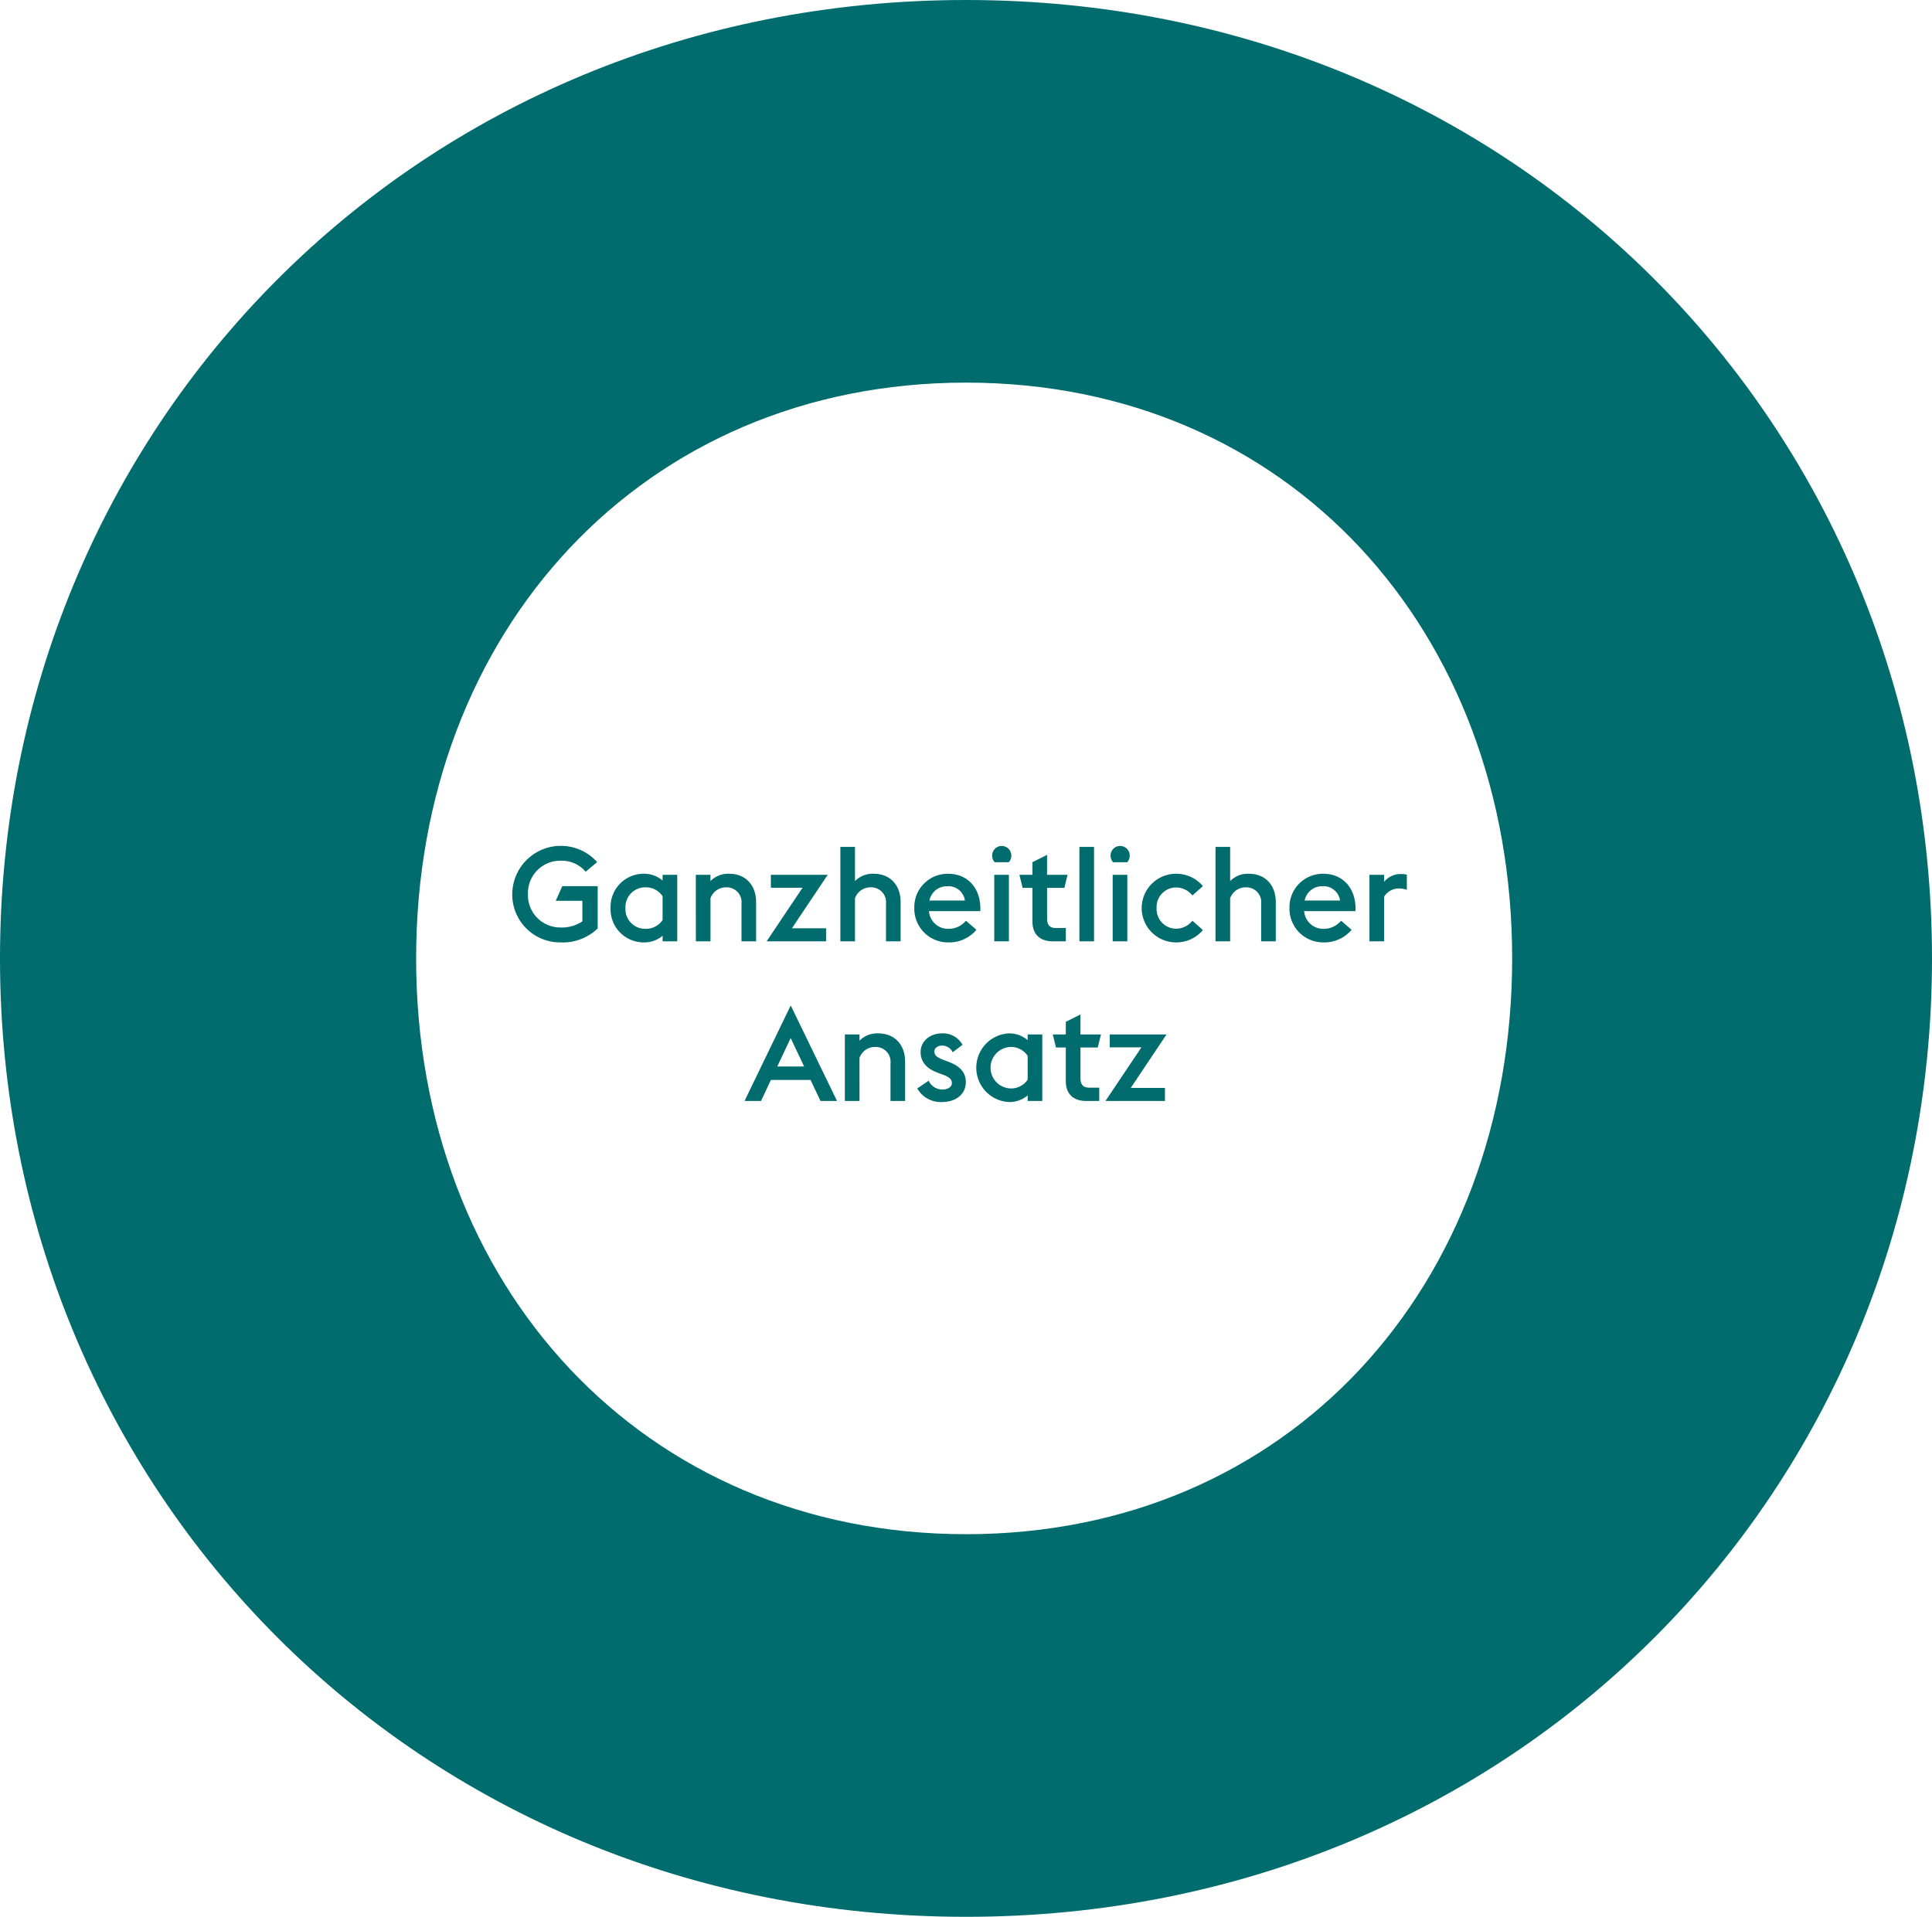 <?xml version="1.0" encoding="UTF-8"?> <svg xmlns="http://www.w3.org/2000/svg" width="348.52" height="345.838" viewBox="0 0 348.52 345.838"><defs><style> .cls-1 { fill: #006c6d; } </style></defs><g id="Gruppe_2829" data-name="Gruppe 2829" transform="translate(14573.795 13287.839)"><path id="Pfad_2499" data-name="Pfad 2499" class="cls-1" d="M27.324,24.192a9.046,9.046,0,0,0,6.7-2.52V14.04H27.636L26.46,16.68h4.8V20.4a6.623,6.623,0,0,1-3.936,1.1,5.833,5.833,0,0,1-5.88-6.024,5.833,5.833,0,0,1,5.88-6.024,5.685,5.685,0,0,1,4.536,1.992L33.924,9.7A8.771,8.771,0,0,0,18.612,15.48,8.636,8.636,0,0,0,27.324,24.192ZM45.732,24h2.64V12h-2.64v1.032a5.049,5.049,0,0,0-3.384-1.224,5.972,5.972,0,0,0-6,6.192,5.972,5.972,0,0,0,6,6.192,5.03,5.03,0,0,0,3.384-1.2Zm-3.12-2.256A3.551,3.551,0,0,1,39.036,18a3.551,3.551,0,0,1,3.576-3.744,3.6,3.6,0,0,1,3.12,1.608v4.3A3.633,3.633,0,0,1,42.612,21.744ZM51.732,24h2.64V16.224a2.969,2.969,0,0,1,2.856-1.968,2.675,2.675,0,0,1,2.736,2.976V24H62.6V16.92c0-3.072-1.9-5.112-4.848-5.112a4.466,4.466,0,0,0-3.384,1.32V12h-2.64ZM64.5,24H75.228V21.648H69.06L75.516,12H65.268v2.328H70.98Zm13.3,0h2.64V16.224a2.969,2.969,0,0,1,2.856-1.968,2.675,2.675,0,0,1,2.736,2.976V24h2.64V16.92c0-3.072-1.9-5.112-4.848-5.112a4.466,4.466,0,0,0-3.384,1.32V6.96H77.8Zm19.488.192a6.42,6.42,0,0,0,5.064-2.28l-1.9-1.632a4.036,4.036,0,0,1-3.168,1.464,3.45,3.45,0,0,1-3.5-3.192h9.264c.192-4.032-2.208-6.744-5.808-6.744A6.022,6.022,0,0,0,91.14,18,6.076,6.076,0,0,0,97.284,24.192Zm-.216-10.128a2.985,2.985,0,0,1,3.192,2.568H93.876A3.171,3.171,0,0,1,97.068,14.064Zm8.568-4.344h2.544a1.688,1.688,0,0,0,.456-1.2,1.728,1.728,0,1,0-3.456,0A1.688,1.688,0,0,0,105.636,9.72ZM105.564,24h2.64V12h-2.64ZM116.1,24h2.376V21.6h-1.752c-1.2,0-1.632-.6-1.632-1.728v-5.52h3.12L118.788,12h-3.7V8.4l-2.64,1.32V12H110.1l.576,2.352h1.776v6.1C112.452,22.728,113.82,24,116.1,24Zm4.824,0h2.64V6.96h-2.64ZM127,9.72h2.544A1.688,1.688,0,0,0,130,8.52a1.728,1.728,0,1,0-3.456,0A1.688,1.688,0,0,0,127,9.72ZM126.924,24h2.64V12h-2.64Zm11.424.192A6.224,6.224,0,0,0,143.2,21.96l-1.9-1.68a3.753,3.753,0,0,1-2.952,1.44,3.531,3.531,0,0,1-3.5-3.72,3.531,3.531,0,0,1,3.5-3.72,3.753,3.753,0,0,1,2.952,1.44l1.9-1.68a6.224,6.224,0,0,0-4.848-2.232,6.192,6.192,0,1,0,0,12.384ZM145.476,24h2.64V16.224a2.969,2.969,0,0,1,2.856-1.968,2.675,2.675,0,0,1,2.736,2.976V24h2.64V16.92c0-3.072-1.9-5.112-4.848-5.112a4.466,4.466,0,0,0-3.384,1.32V6.96h-2.64Zm19.488.192a6.42,6.42,0,0,0,5.064-2.28l-1.9-1.632a4.036,4.036,0,0,1-3.168,1.464,3.45,3.45,0,0,1-3.5-3.192h9.264c.192-4.032-2.208-6.744-5.808-6.744A6.022,6.022,0,0,0,158.82,18,6.076,6.076,0,0,0,164.964,24.192Zm-.216-10.128a2.985,2.985,0,0,1,3.192,2.568h-6.384A3.171,3.171,0,0,1,164.748,14.064Zm8.5,9.936h2.64V15.96a3.039,3.039,0,0,1,2.712-1.488,3.687,3.687,0,0,1,1.392.24V11.976a3.517,3.517,0,0,0-1.008-.12,3.84,3.84,0,0,0-3.1,1.416V12h-2.64ZM60.516,52.8h2.976l1.776-3.792H72.42l1.8,3.792H77.2L68.844,35.568Zm5.9-6.216,2.424-5.136,2.424,5.136ZM78.612,52.8h2.64V45.024a2.969,2.969,0,0,1,2.856-1.968,2.675,2.675,0,0,1,2.736,2.976V52.8h2.64V45.72c0-3.072-1.9-5.112-4.848-5.112a4.466,4.466,0,0,0-3.384,1.32V40.8h-2.64Zm17.52.192c2.568,0,4.3-1.464,4.3-3.576,0-1.776-1.032-2.9-3.168-3.7l-.816-.312c-1.32-.48-1.68-.888-1.68-1.536,0-.672.648-1.056,1.392-1.056a2.087,2.087,0,0,1,1.9,1.2l1.776-1.344a4,4,0,0,0-3.672-2.064c-2.232,0-3.888,1.44-3.888,3.384,0,1.536.864,2.88,2.976,3.672l.816.312c1.344.48,1.848.864,1.848,1.608,0,.72-.768,1.152-1.68,1.152a2.694,2.694,0,0,1-2.5-1.584l-2.064,1.392A4.878,4.878,0,0,0,96.132,52.992Zm15.456-.192h2.64v-12h-2.64v1.032a5.049,5.049,0,0,0-3.384-1.224,6.2,6.2,0,0,0,0,12.384,5.03,5.03,0,0,0,3.384-1.2Zm-3.12-2.256a3.748,3.748,0,0,1,0-7.488,3.6,3.6,0,0,1,3.12,1.608v4.3A3.633,3.633,0,0,1,108.468,50.544ZM122.124,52.8H124.5V50.4h-1.752c-1.2,0-1.632-.6-1.632-1.728v-5.52h3.12l.576-2.352h-3.7V37.2l-2.64,1.32V40.8h-2.352l.576,2.352h1.776v6.1C118.476,51.528,119.844,52.8,122.124,52.8Zm3.5,0h10.728V50.448h-6.168l6.456-9.648H126.4v2.328h5.712Z" transform="translate(-14500 -13142)"></path><g id="Gruppe_2007" data-name="Gruppe 2007" transform="translate(-14573.795 -13287.839)"><path id="Pfad_2165" data-name="Pfad 2165" class="cls-1" d="M-70.65-140.214c99.194,0,174.26-77.077,174.26-172.919S28.543-486.052-70.65-486.052s-174.26,77.076-174.26,172.919,75.066,172.919,174.26,172.919m0-69.034c-58.31,0-99.194-44.905-99.194-103.885s40.884-103.885,99.194-103.885,98.523,44.905,98.523,103.885S-12.34-209.247-70.65-209.247" transform="translate(244.91 486.052)"></path></g></g></svg> 